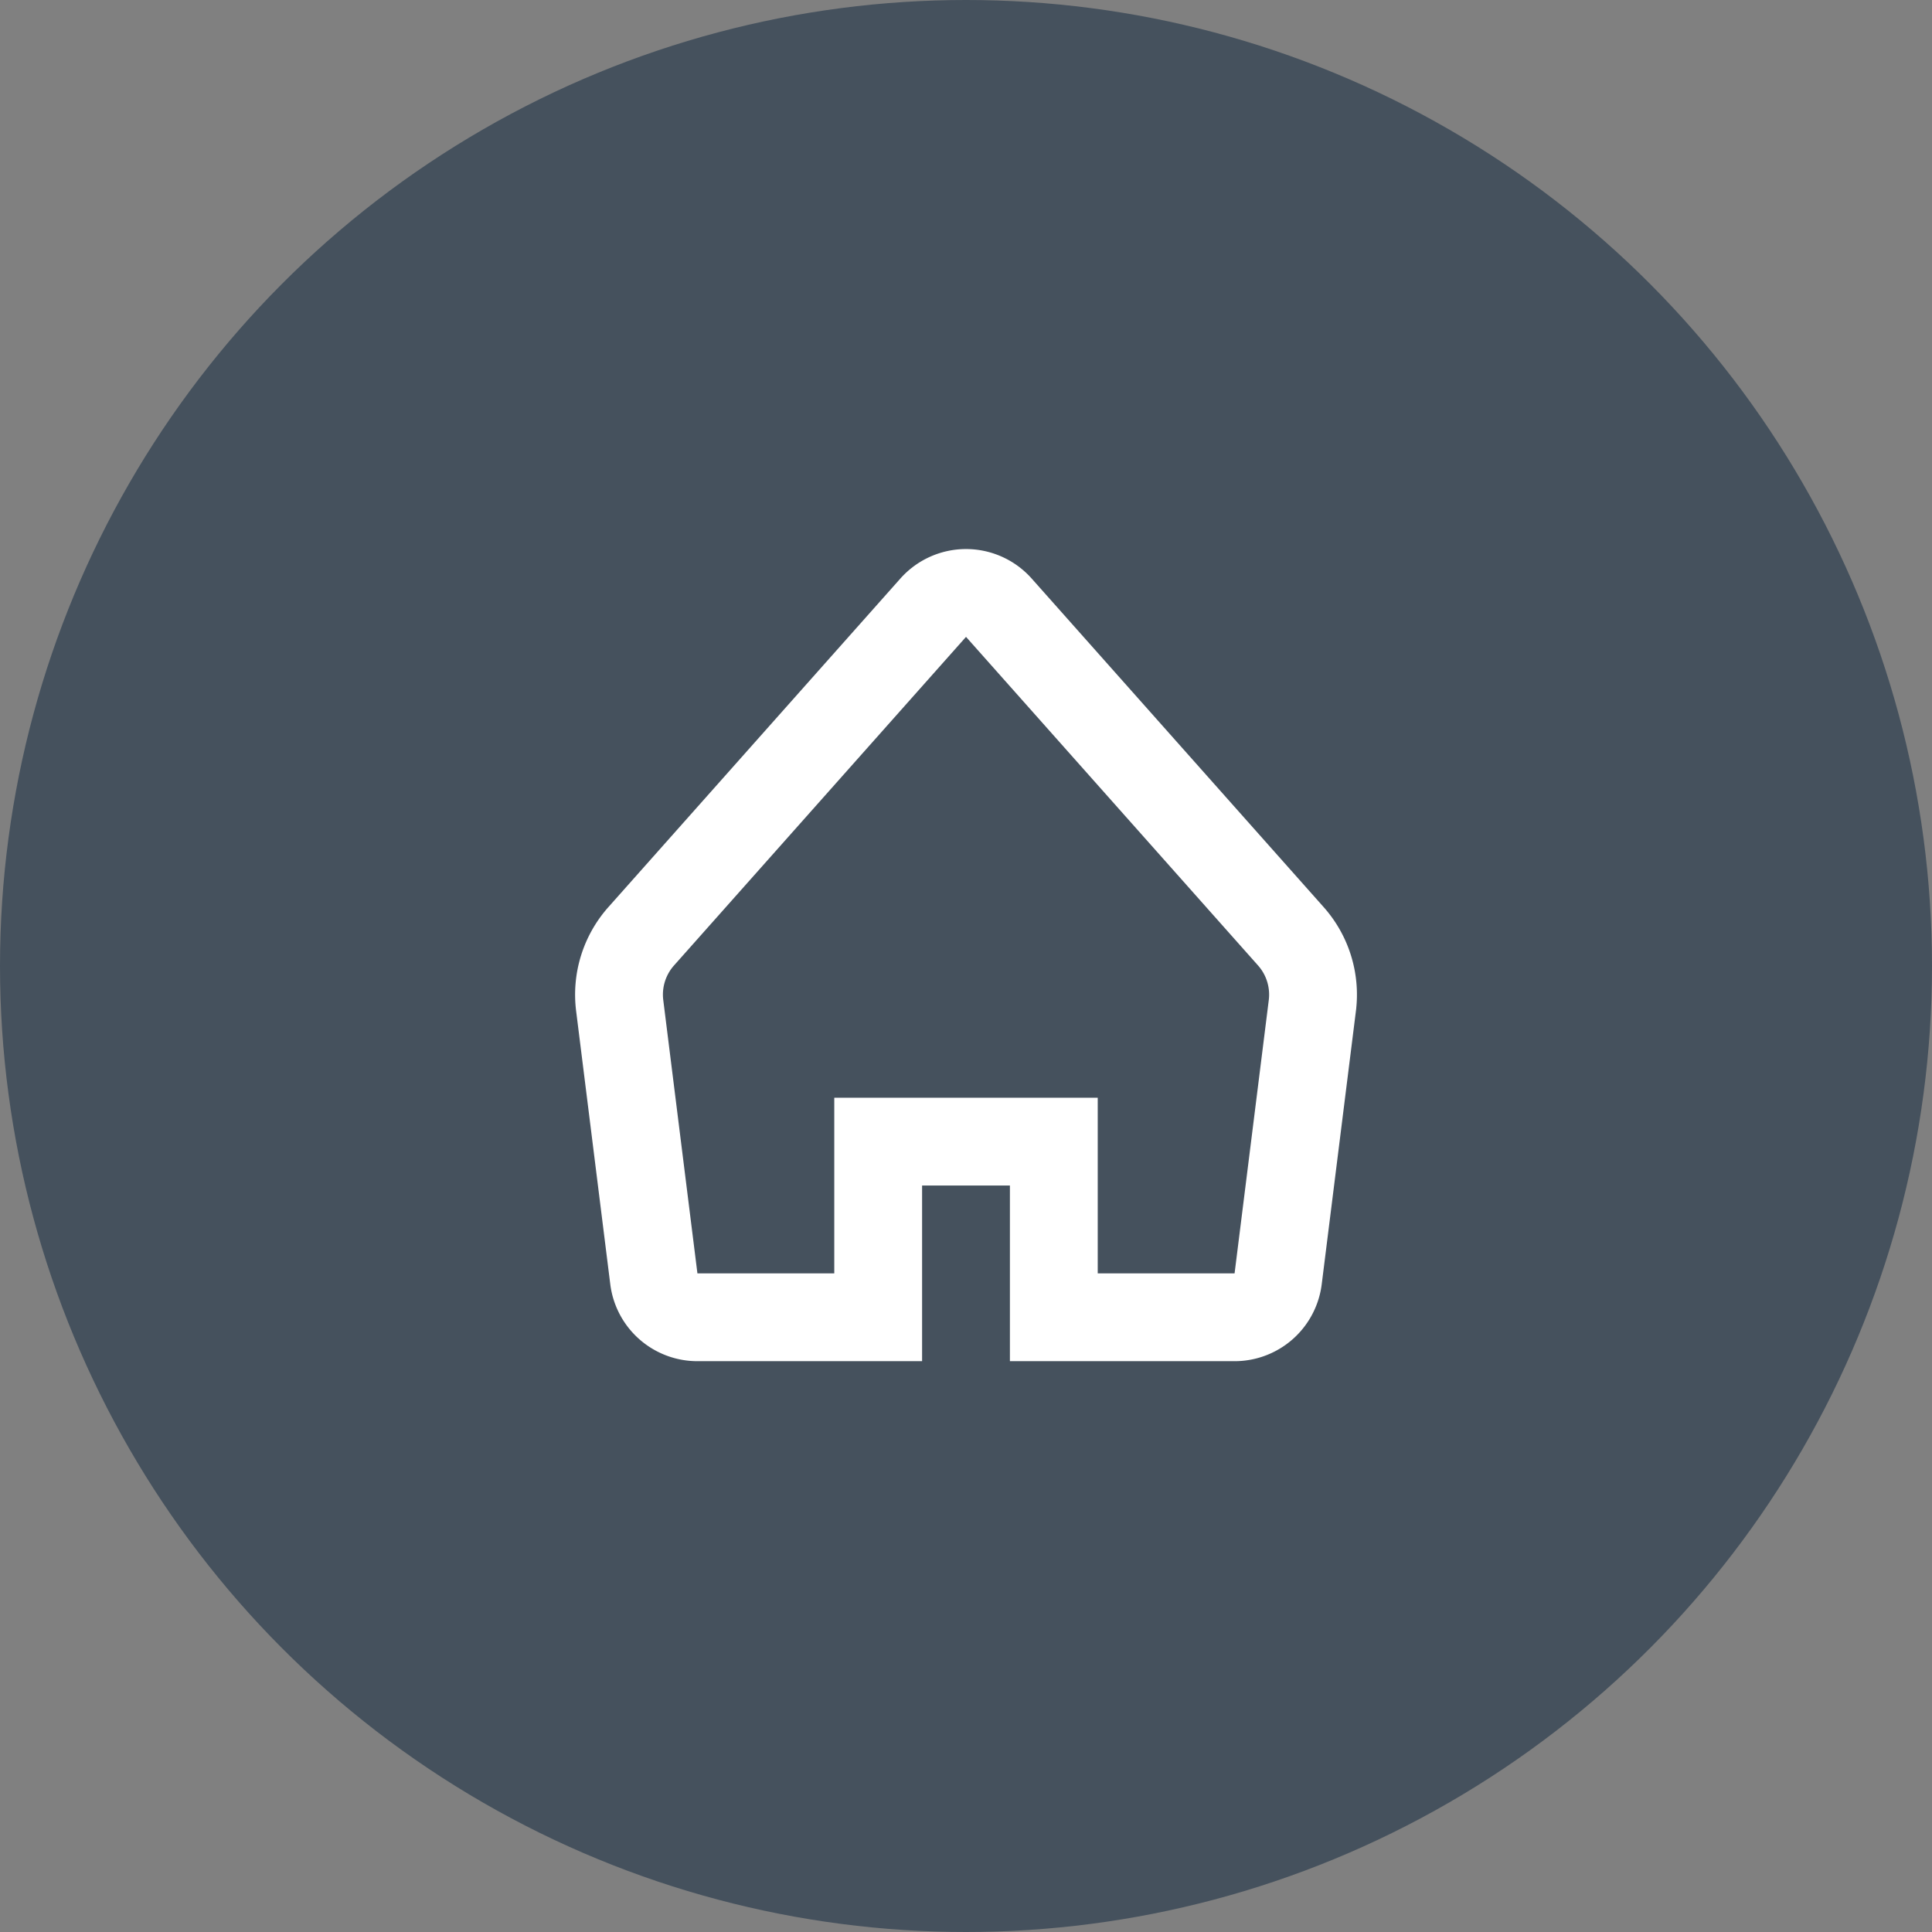 <svg xmlns="http://www.w3.org/2000/svg" xmlns:xlink="http://www.w3.org/1999/xlink" width="44" height="44"><rect width="100%" height="100%" fill="#808080" stroke="none"/><defs><circle id="a" cx="22" cy="22" r="22"/><path id="b" d="M6 17v-4h4v4h4.117a1 1 0 0 0 .992-.876l.779-6.225a2 2 0 0 0-.49-1.576L8.748.84a1 1 0 0 0-1.495 0L.603 8.323a2 2 0 0 0-.49 1.576l.778 6.225a1 1 0 0 0 .992.876H6Z"/></defs><g fill="none" fill-rule="evenodd"><use xlink:href="#a" fill="#45515D"/><use xlink:href="#b" stroke="#FFF" stroke-width="2" transform="translate(14 13)"/></g></svg>